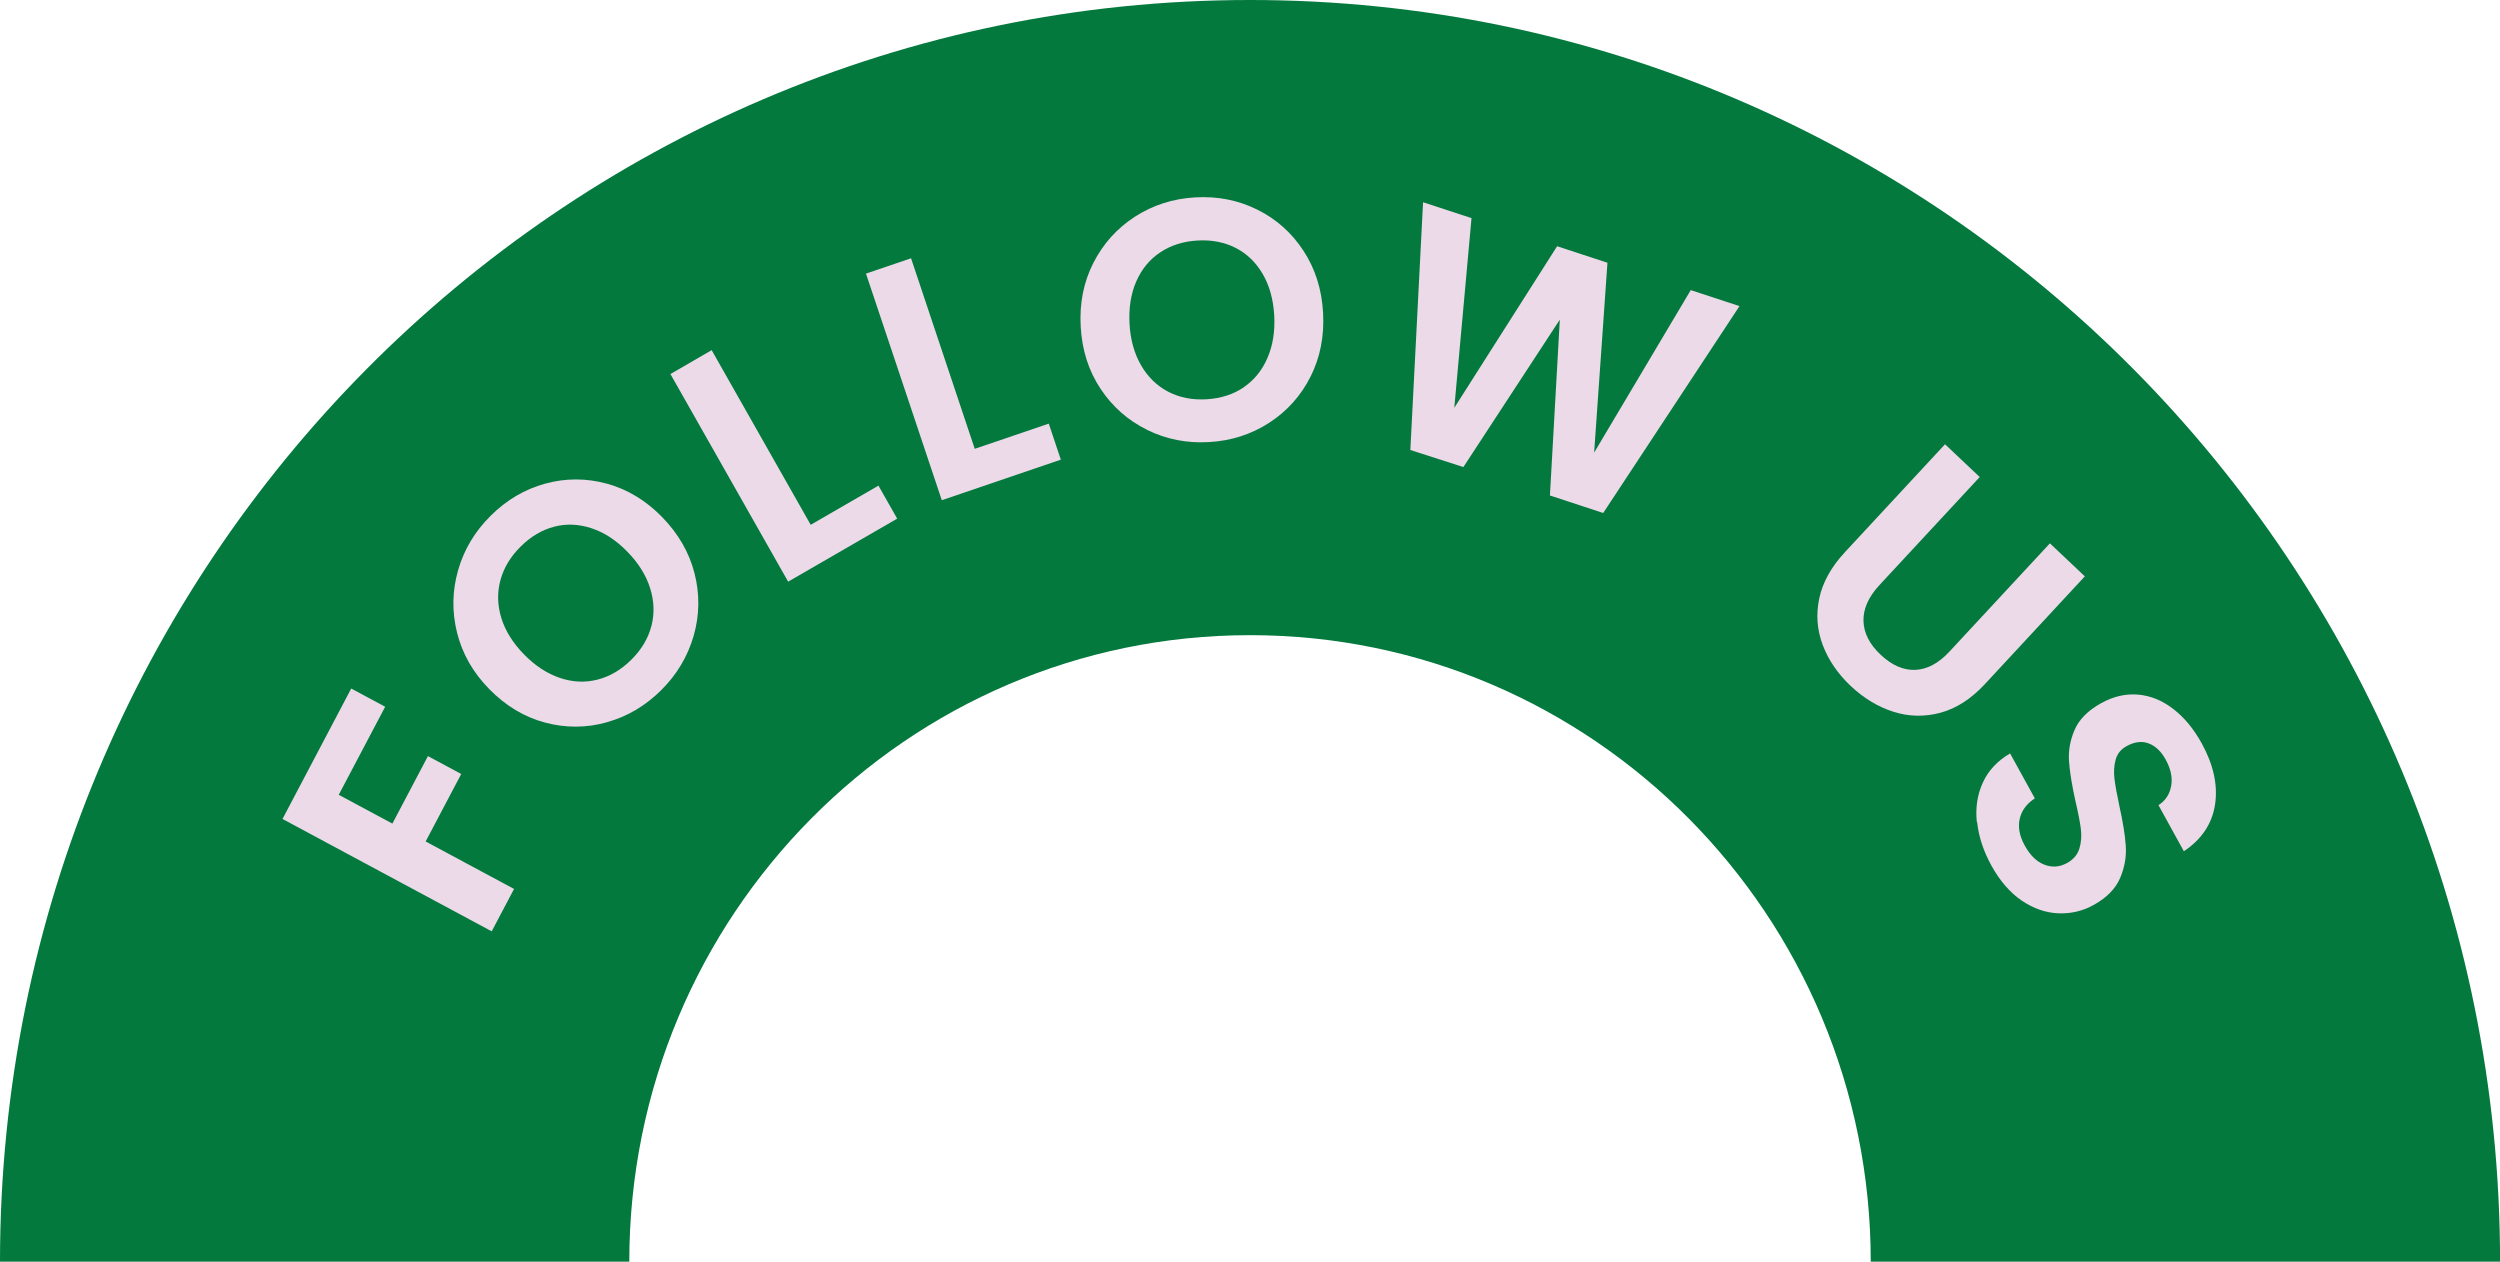<svg width="107" height="54" viewBox="0 0 107 54" fill="none" xmlns="http://www.w3.org/2000/svg">
<g clip-path="url(#clip0_42_1402)">
<path d="M53.501 0C23.954 0 0 24.177 0 54H26.934C26.934 39.191 38.829 27.185 53.501 27.185C68.173 27.185 80.068 39.191 80.068 54H107.003C107 24.177 83.046 0 53.501 0Z" fill="#03793E"/>
<path d="M15.034 29.471L16.485 30.249L14.498 34.018L16.794 35.25L18.316 32.361L19.74 33.127L18.218 36.015L22.001 38.047L21.045 39.861L12.091 35.052L15.031 29.471H15.034Z" fill="#ECDAE9"/>
<path d="M25.967 30.916C25.09 31.159 24.208 31.162 23.32 30.924C22.435 30.687 21.642 30.209 20.939 29.492C20.244 28.783 19.787 27.98 19.563 27.081C19.338 26.183 19.354 25.295 19.605 24.412C19.856 23.529 20.321 22.75 20.997 22.078C21.679 21.398 22.459 20.94 23.333 20.7C24.208 20.46 25.087 20.46 25.97 20.7C26.852 20.94 27.64 21.417 28.335 22.126C29.035 22.844 29.5 23.649 29.727 24.543C29.954 25.436 29.941 26.324 29.69 27.207C29.436 28.089 28.974 28.868 28.298 29.54C27.621 30.212 26.845 30.671 25.967 30.913V30.916ZM27.88 26.796C28.018 26.268 27.999 25.727 27.825 25.172C27.65 24.617 27.325 24.097 26.847 23.609C26.372 23.121 25.862 22.788 25.317 22.609C24.773 22.43 24.242 22.406 23.719 22.542C23.198 22.678 22.72 22.961 22.284 23.393C21.848 23.825 21.56 24.305 21.418 24.833C21.275 25.361 21.288 25.9 21.457 26.452C21.629 27.004 21.951 27.521 22.429 28.009C22.905 28.497 23.418 28.831 23.965 29.015C24.511 29.199 25.048 29.223 25.576 29.087C26.105 28.951 26.586 28.668 27.021 28.236C27.455 27.804 27.743 27.324 27.878 26.796H27.88Z" fill="#ECDAE9"/>
<path d="M34.697 22.462L37.598 20.785L38.399 22.198L33.733 24.895L28.694 16.009L30.459 14.987L34.697 22.46V22.462Z" fill="#ECDAE9"/>
<path d="M41.72 19.209L44.888 18.131L45.403 19.673L40.309 21.409L37.064 11.71L38.993 11.054L41.72 19.212V19.209Z" fill="#ECDAE9"/>
<path d="M49.094 18.395C48.275 17.993 47.612 17.406 47.102 16.638C46.592 15.87 46.309 14.982 46.254 13.977C46.198 12.982 46.378 12.073 46.798 11.248C47.218 10.427 47.81 9.768 48.579 9.272C49.348 8.779 50.204 8.502 51.152 8.448C52.109 8.392 52.997 8.568 53.81 8.971C54.624 9.374 55.282 9.96 55.787 10.731C56.291 11.499 56.572 12.382 56.627 13.379C56.685 14.385 56.505 15.299 56.091 16.121C55.676 16.942 55.084 17.601 54.318 18.097C53.549 18.593 52.693 18.868 51.744 18.921C50.796 18.977 49.913 18.801 49.094 18.398V18.395ZM53.227 16.577C53.676 16.273 54.017 15.854 54.246 15.321C54.479 14.787 54.574 14.179 54.537 13.497C54.497 12.814 54.334 12.222 54.043 11.726C53.752 11.227 53.367 10.857 52.888 10.611C52.407 10.366 51.863 10.259 51.255 10.294C50.648 10.329 50.114 10.496 49.662 10.798C49.208 11.099 48.867 11.512 48.634 12.041C48.402 12.569 48.307 13.174 48.344 13.857C48.381 14.539 48.547 15.134 48.838 15.635C49.129 16.137 49.517 16.515 50 16.766C50.484 17.017 51.033 17.126 51.641 17.089C52.249 17.052 52.78 16.884 53.229 16.579L53.227 16.577Z" fill="#ECDAE9"/>
<path d="M74.448 13.105L68.617 21.956L66.337 21.206L66.76 13.681L62.633 19.99L60.363 19.26L60.907 8.656L62.981 9.336L62.244 17.454L66.644 10.539L68.799 11.246L68.229 19.372L72.364 12.417L74.451 13.102L74.448 13.105Z" fill="#ECDAE9"/>
<path d="M84.732 20.417L80.441 25.041C79.971 25.548 79.743 26.06 79.757 26.575C79.77 27.089 80.013 27.572 80.489 28.02C80.969 28.473 81.463 28.692 81.976 28.671C82.486 28.649 82.975 28.388 83.445 27.879L87.736 23.255L89.231 24.668L84.951 29.282C84.362 29.916 83.728 30.324 83.049 30.506C82.37 30.687 81.699 30.674 81.038 30.463C80.377 30.252 79.767 29.884 79.207 29.356C78.655 28.833 78.258 28.252 78.013 27.607C77.77 26.961 77.719 26.295 77.865 25.609C78.01 24.924 78.377 24.262 78.967 23.628L83.247 19.014L84.732 20.417Z" fill="#ECDAE9"/>
<path d="M84.608 35.186C84.544 34.567 84.631 34.002 84.869 33.487C85.107 32.972 85.495 32.559 86.032 32.247L87.091 34.17C86.74 34.399 86.526 34.692 86.444 35.044C86.362 35.399 86.433 35.78 86.66 36.191C86.89 36.61 87.171 36.882 87.503 37.01C87.834 37.138 88.161 37.111 88.484 36.93C88.745 36.783 88.917 36.58 88.996 36.322C89.076 36.066 89.097 35.786 89.062 35.49C89.025 35.191 88.949 34.796 88.832 34.3C88.682 33.623 88.589 33.057 88.555 32.602C88.521 32.145 88.597 31.695 88.79 31.247C88.98 30.799 89.356 30.417 89.916 30.103C90.442 29.809 90.97 29.684 91.506 29.729C92.043 29.775 92.545 29.98 93.015 30.343C93.485 30.705 93.889 31.193 94.23 31.809C94.738 32.732 94.93 33.607 94.804 34.434C94.677 35.26 94.23 35.927 93.469 36.434L92.383 34.46C92.679 34.271 92.859 34.002 92.925 33.644C92.991 33.29 92.912 32.911 92.69 32.508C92.497 32.159 92.254 31.927 91.961 31.817C91.667 31.708 91.35 31.748 91.012 31.938C90.774 32.071 90.621 32.26 90.552 32.505C90.484 32.751 90.463 33.02 90.497 33.308C90.529 33.599 90.6 33.991 90.708 34.49C90.859 35.167 90.951 35.735 90.983 36.199C91.015 36.66 90.936 37.119 90.743 37.575C90.55 38.031 90.177 38.413 89.628 38.722C89.155 38.989 88.645 39.111 88.103 39.09C87.559 39.069 87.036 38.887 86.531 38.546C86.026 38.202 85.593 37.7 85.231 37.044C84.888 36.42 84.684 35.799 84.621 35.18L84.608 35.186Z" fill="#ECDAE9"/>
</g>
<defs>
<clipPath id="clip0_42_1402">
<rect width="107" height="54" fill="white"/>
</clipPath>
</defs>
</svg>
